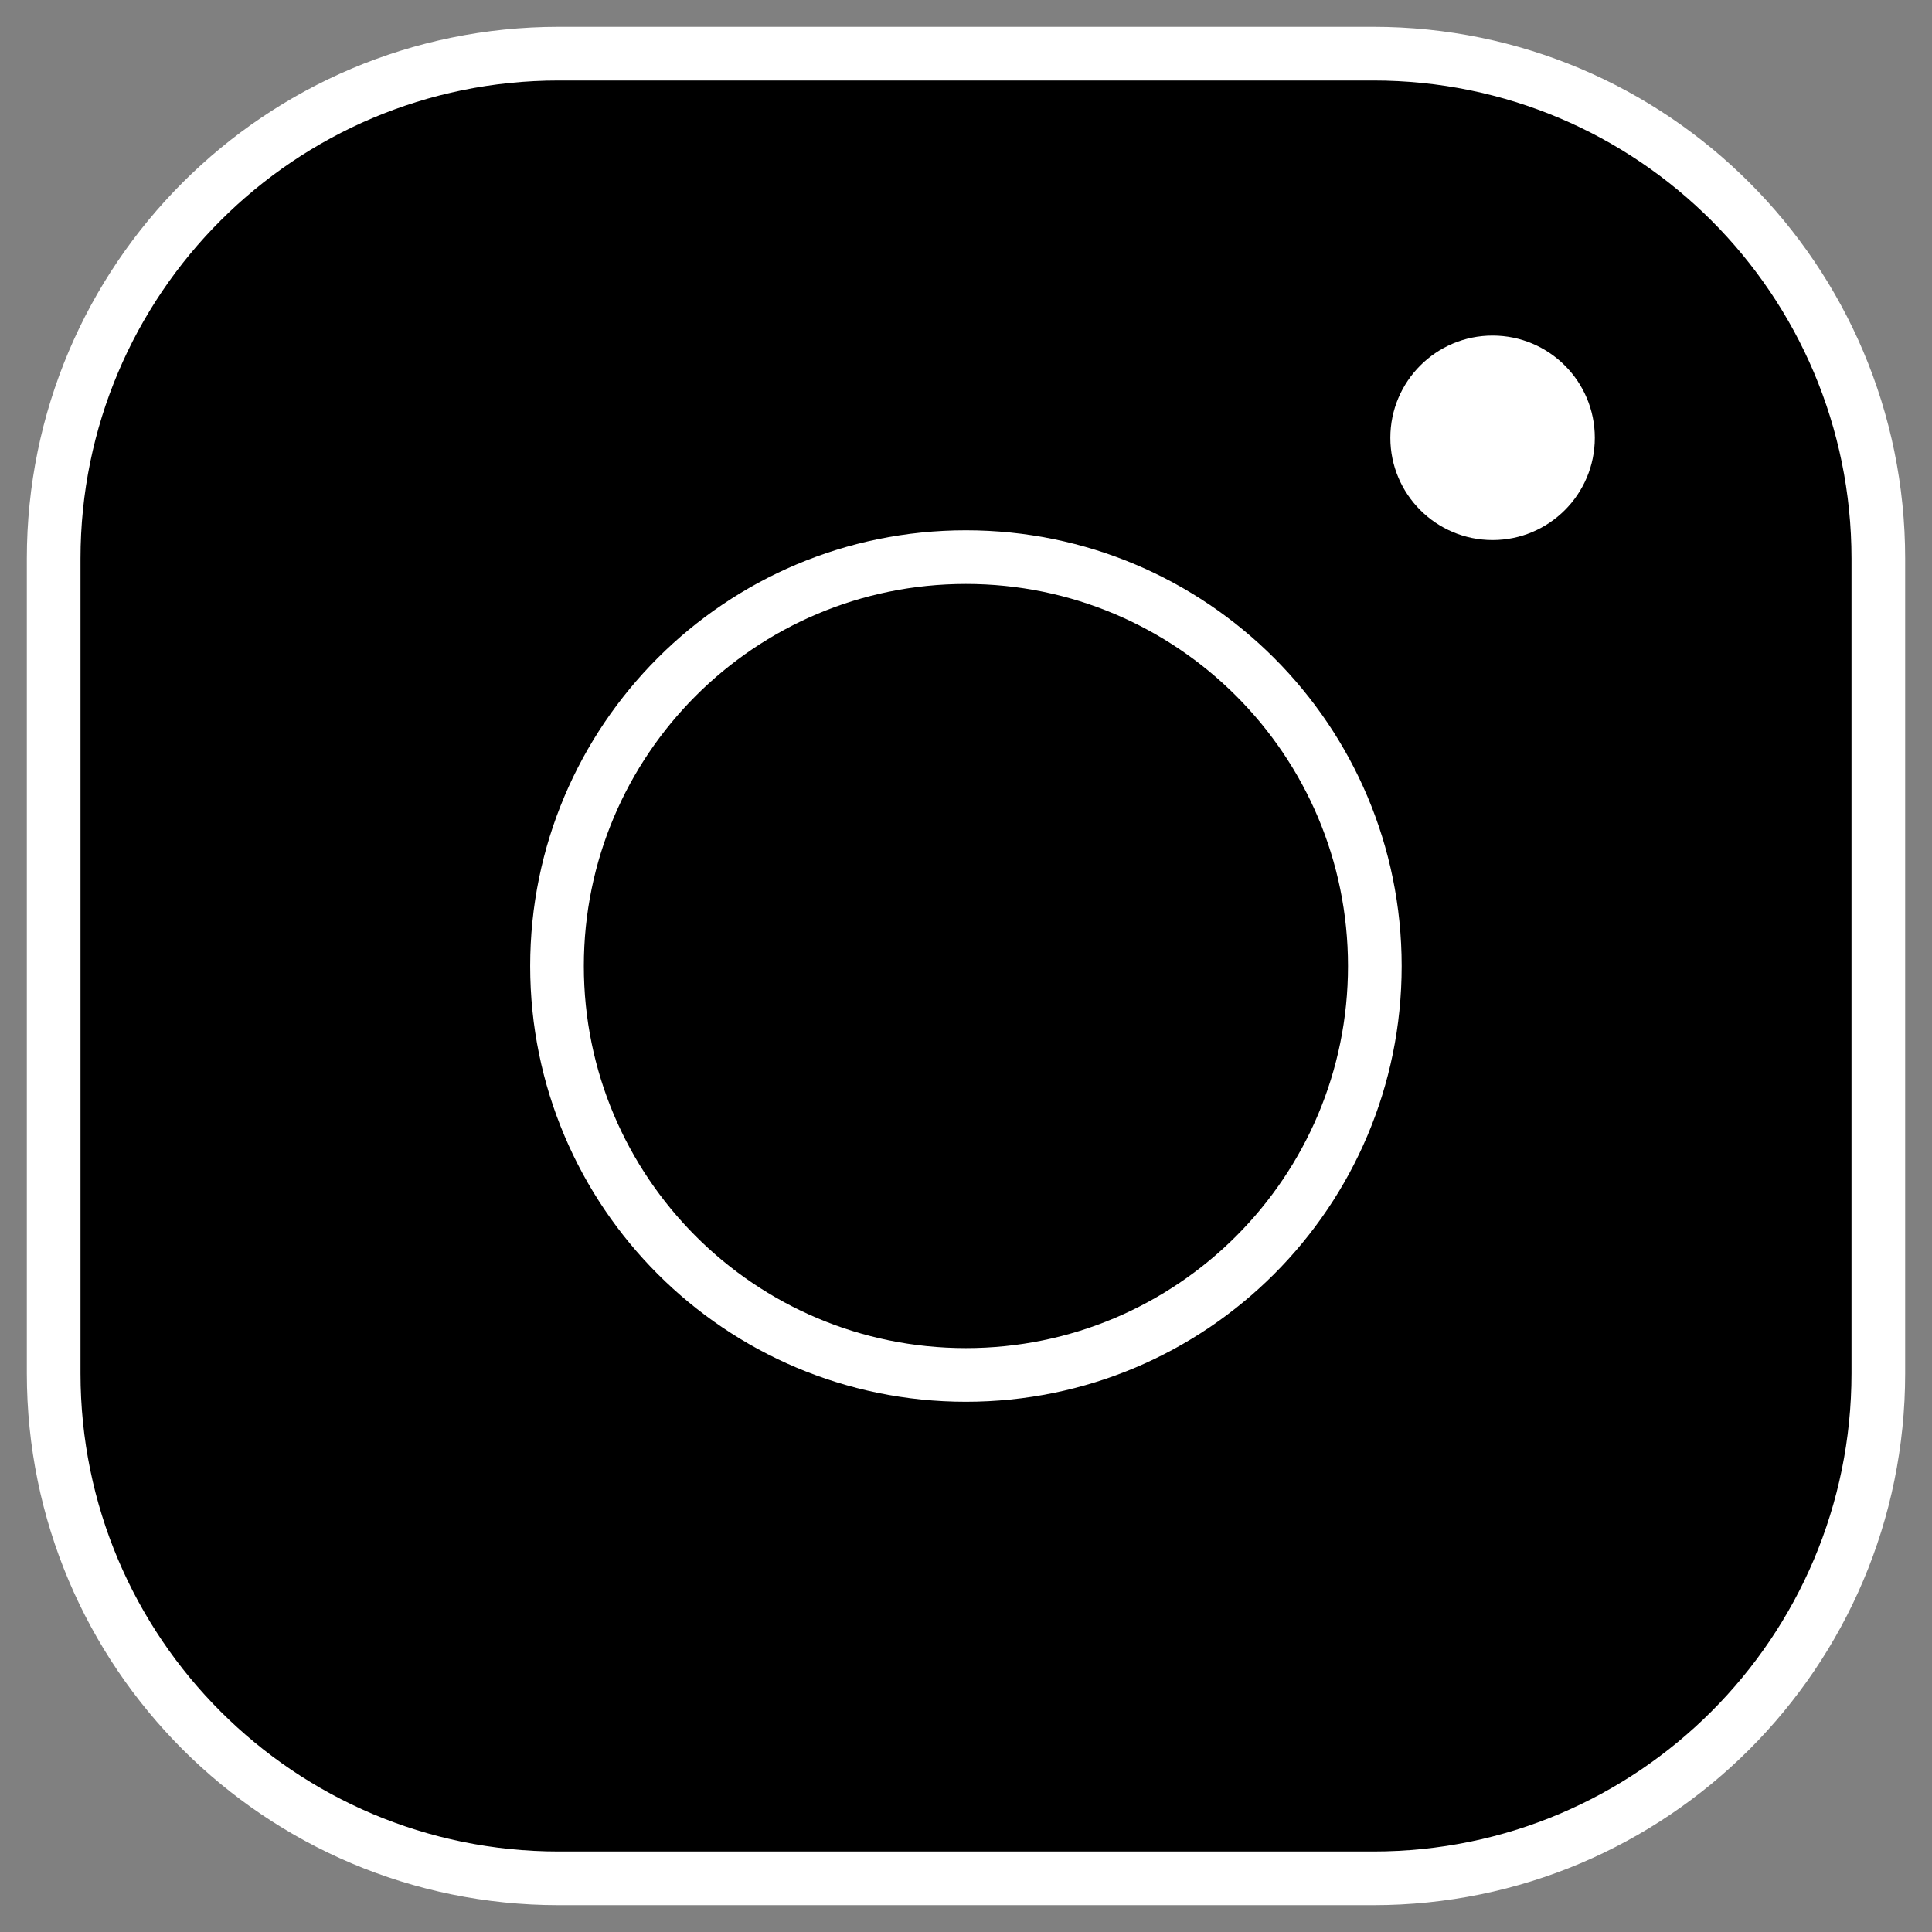 <?xml version="1.0" encoding="UTF-8"?> <svg xmlns="http://www.w3.org/2000/svg" width="36" height="36" viewBox="0 0 36 36" fill="none"><rect x="0" y="0" width="36" height="36" fill="#808080" stroke="none"/> <path d="M25.591 1H10.409C5.213 1 1 5.213 1 10.409V25.591C1 30.787 5.213 35 10.409 35H25.591C30.787 35 35 30.787 35 25.591V10.409C35 5.213 30.787 1 25.591 1Z" fill="black" stroke="white" stroke-miterlimit="10"></path> <path d="M17.998 25.62C22.207 25.62 25.618 22.209 25.618 18.001C25.618 13.792 22.207 10.381 17.998 10.381C13.79 10.381 10.379 13.792 10.379 18.001C10.379 22.209 13.79 25.62 17.998 25.62Z" fill="black" stroke="white" stroke-miterlimit="10"></path> <path d="M27.812 10.063C28.864 10.063 29.717 9.21 29.717 8.158C29.717 7.106 28.864 6.253 27.812 6.253C26.76 6.253 25.907 7.106 25.907 8.158C25.907 9.21 26.76 10.063 27.812 10.063Z" fill="white"></path> </svg> 